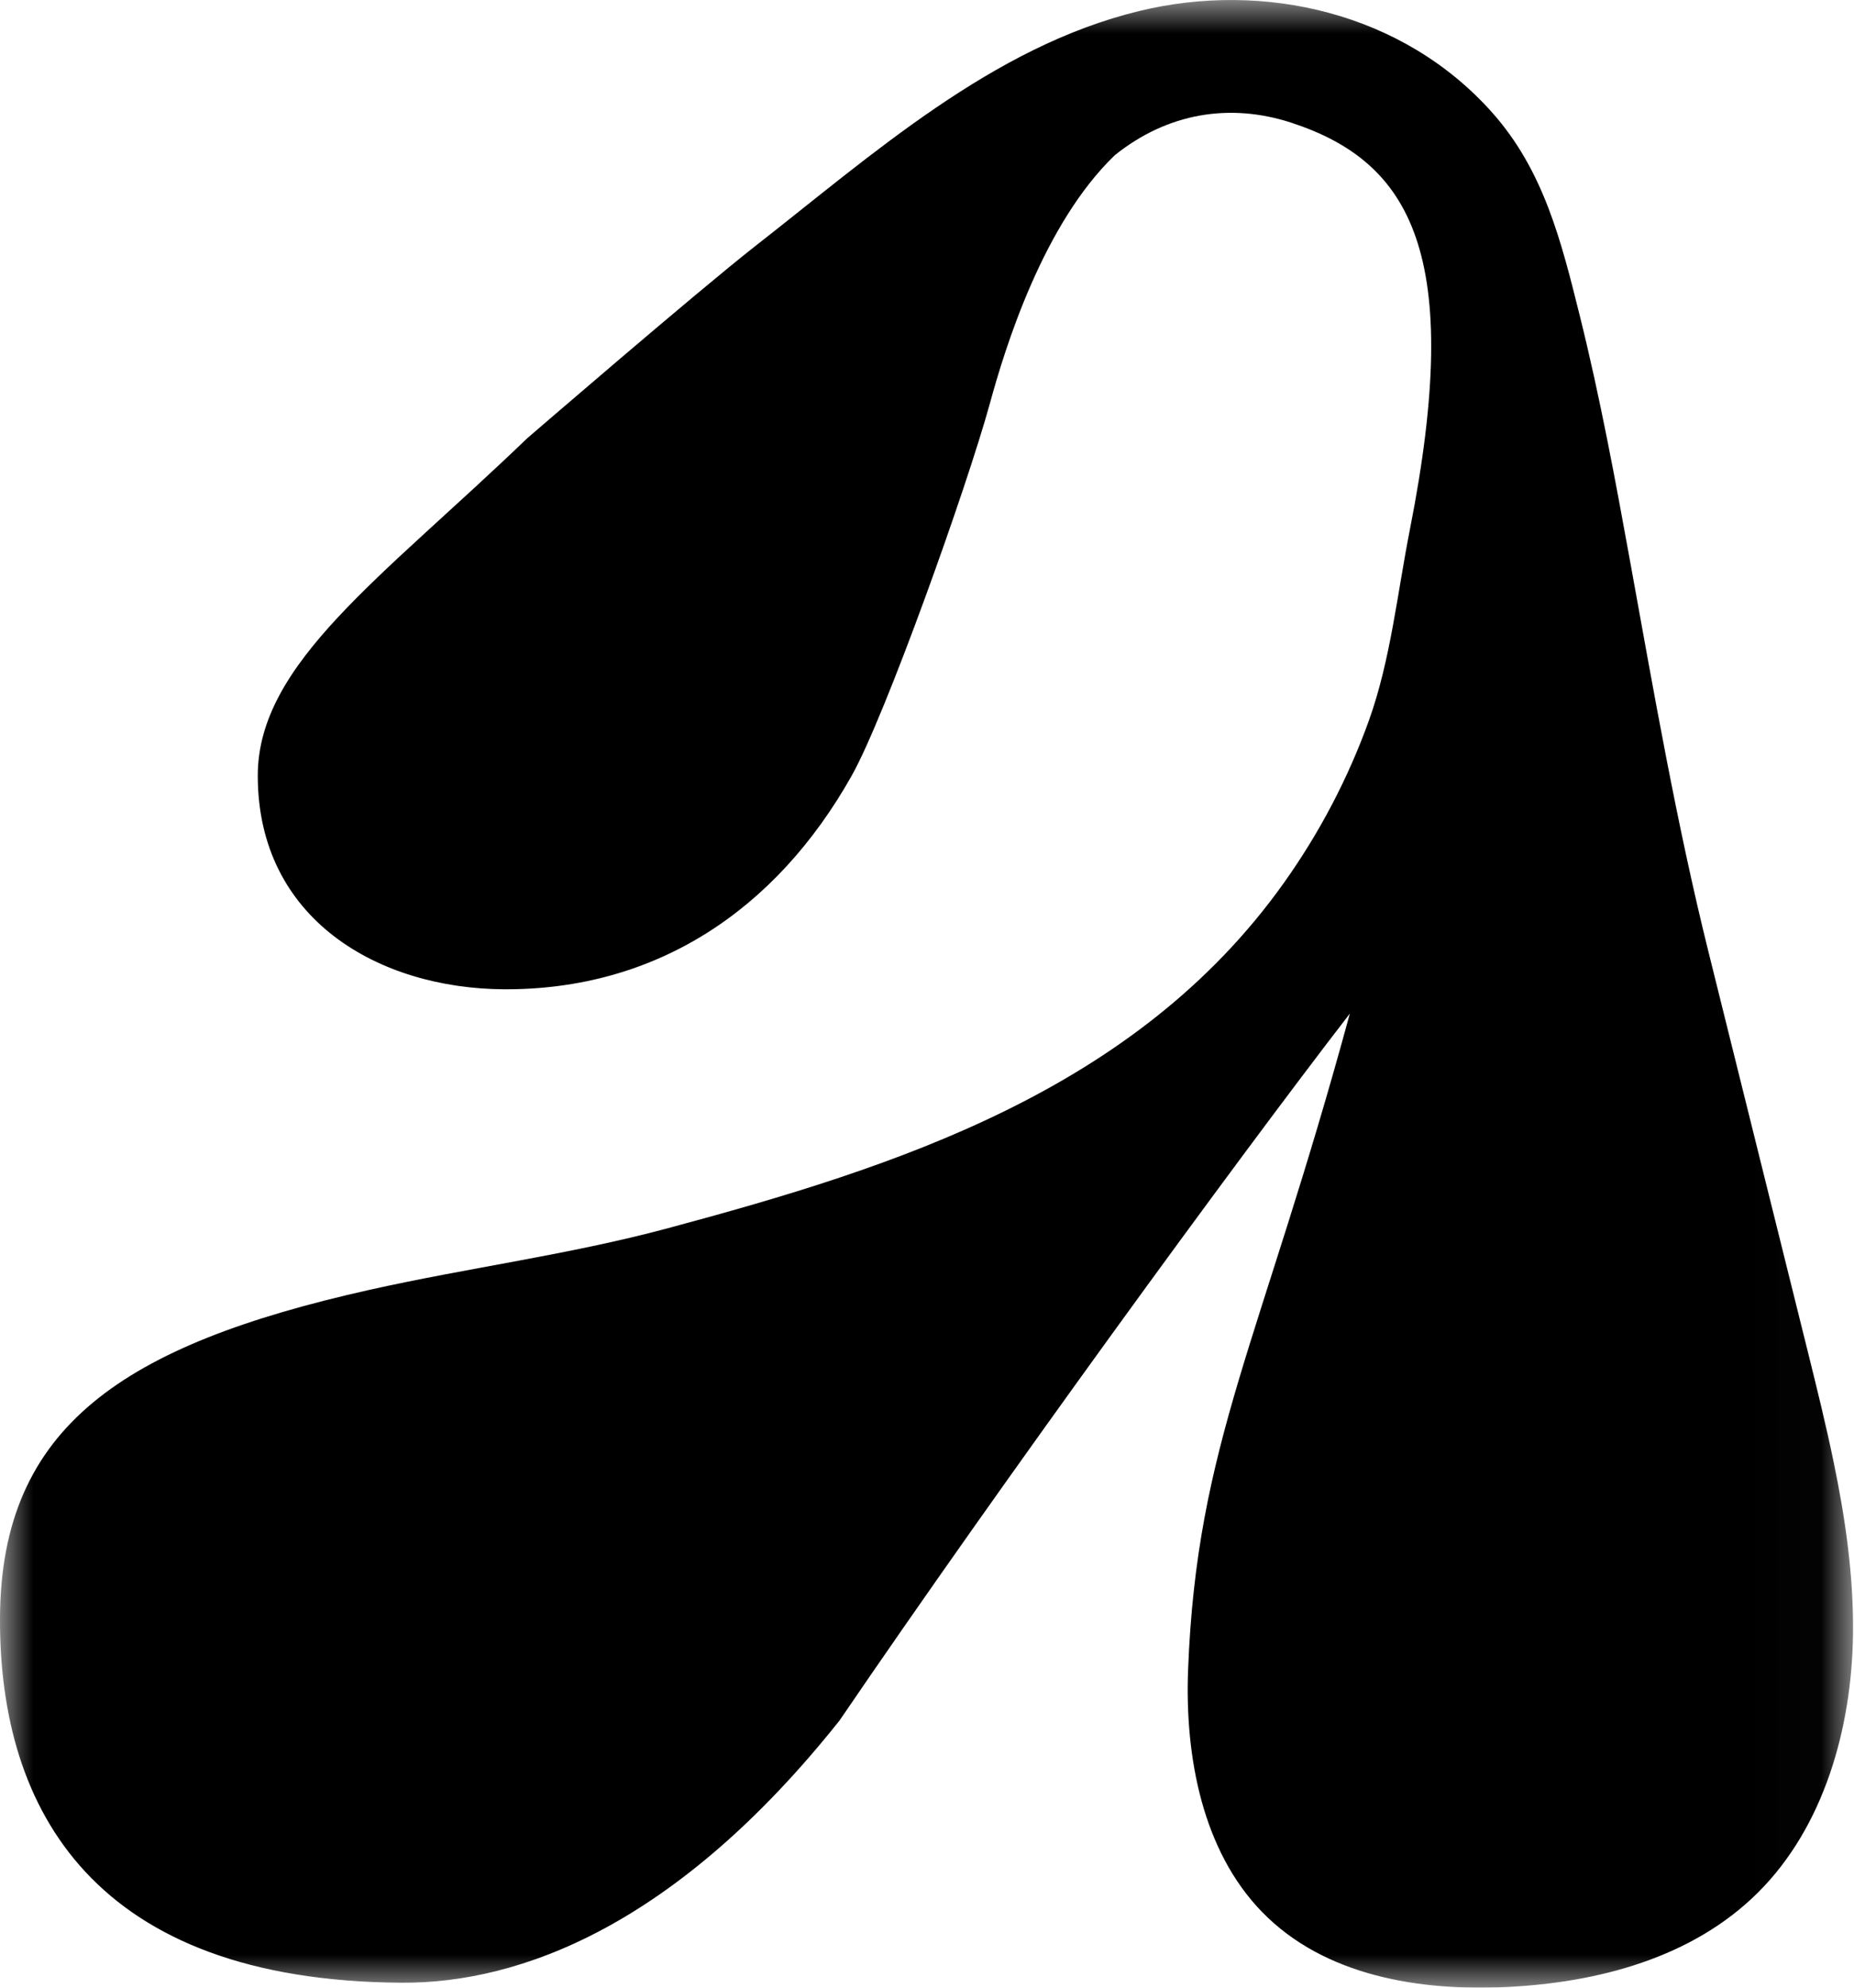 <?xml version="1.0" encoding="utf-8"?>
<svg width="28" height="30" viewBox="0 0 28 30" fill="none" xmlns="http://www.w3.org/2000/svg">
<g clip-path="url(#clip0_876_45)">
<mask id="mask0_876_45" style="mask-type:luminance" maskUnits="userSpaceOnUse" x="0" y="0" width="28" height="30">
<path d="M0 0H27.985V30H0V0Z" fill="white"/>
</mask>
<g mask="url(#mask0_876_45)">
<path fill-rule="evenodd" clip-rule="evenodd" d="M27.691 22.059C27.578 21.512 27.443 20.968 27.309 20.427C26.808 18.411 26.306 16.394 25.805 14.378C25.321 12.433 24.978 10.454 24.619 8.475C24.399 7.261 24.164 5.992 23.861 4.775C23.578 3.638 23.315 2.574 22.534 1.697C21.19 0.189 19.087 -0.292 17.202 0.167C14.988 0.705 13.18 2.329 11.403 3.717C10.53 4.4 7.962 6.615 7.962 6.615C5.771 8.722 3.893 10.009 3.893 11.707C3.893 13.883 5.726 14.921 7.611 14.931C9.897 14.943 11.715 13.748 12.863 11.707C13.366 10.815 14.601 7.36 14.95 6.088C15.181 5.243 15.755 3.38 16.837 2.342C17.632 1.705 18.575 1.547 19.511 1.855C21.315 2.449 22.111 3.847 21.293 7.991C21.104 8.948 21.003 9.953 20.676 10.869C20.361 11.747 19.924 12.576 19.388 13.328C17.157 16.458 13.539 17.611 10.081 18.539C8.595 18.938 7.076 19.133 5.578 19.468C1.859 20.301 0.016 21.531 0 24.411C-0.015 27.337 1.439 29.898 6.068 29.925C7.849 29.936 10.213 29.066 12.678 25.969C15.151 22.341 18.603 17.607 20.386 15.298C19.036 20.263 18.074 21.786 17.943 25.204C17.893 26.519 18.161 27.933 19.06 28.857C20.002 29.824 21.435 30.054 22.756 29.99C24.128 29.923 25.554 29.554 26.549 28.565C27.543 27.577 27.968 26.089 27.985 24.656C27.995 23.781 27.869 22.916 27.691 22.059Z" fill="black"/>
</g>
</g>
<defs>
<clipPath id="clip0_876_45">
<rect width="28" height="30" fill="white"/>
</clipPath>
</defs>
</svg>
